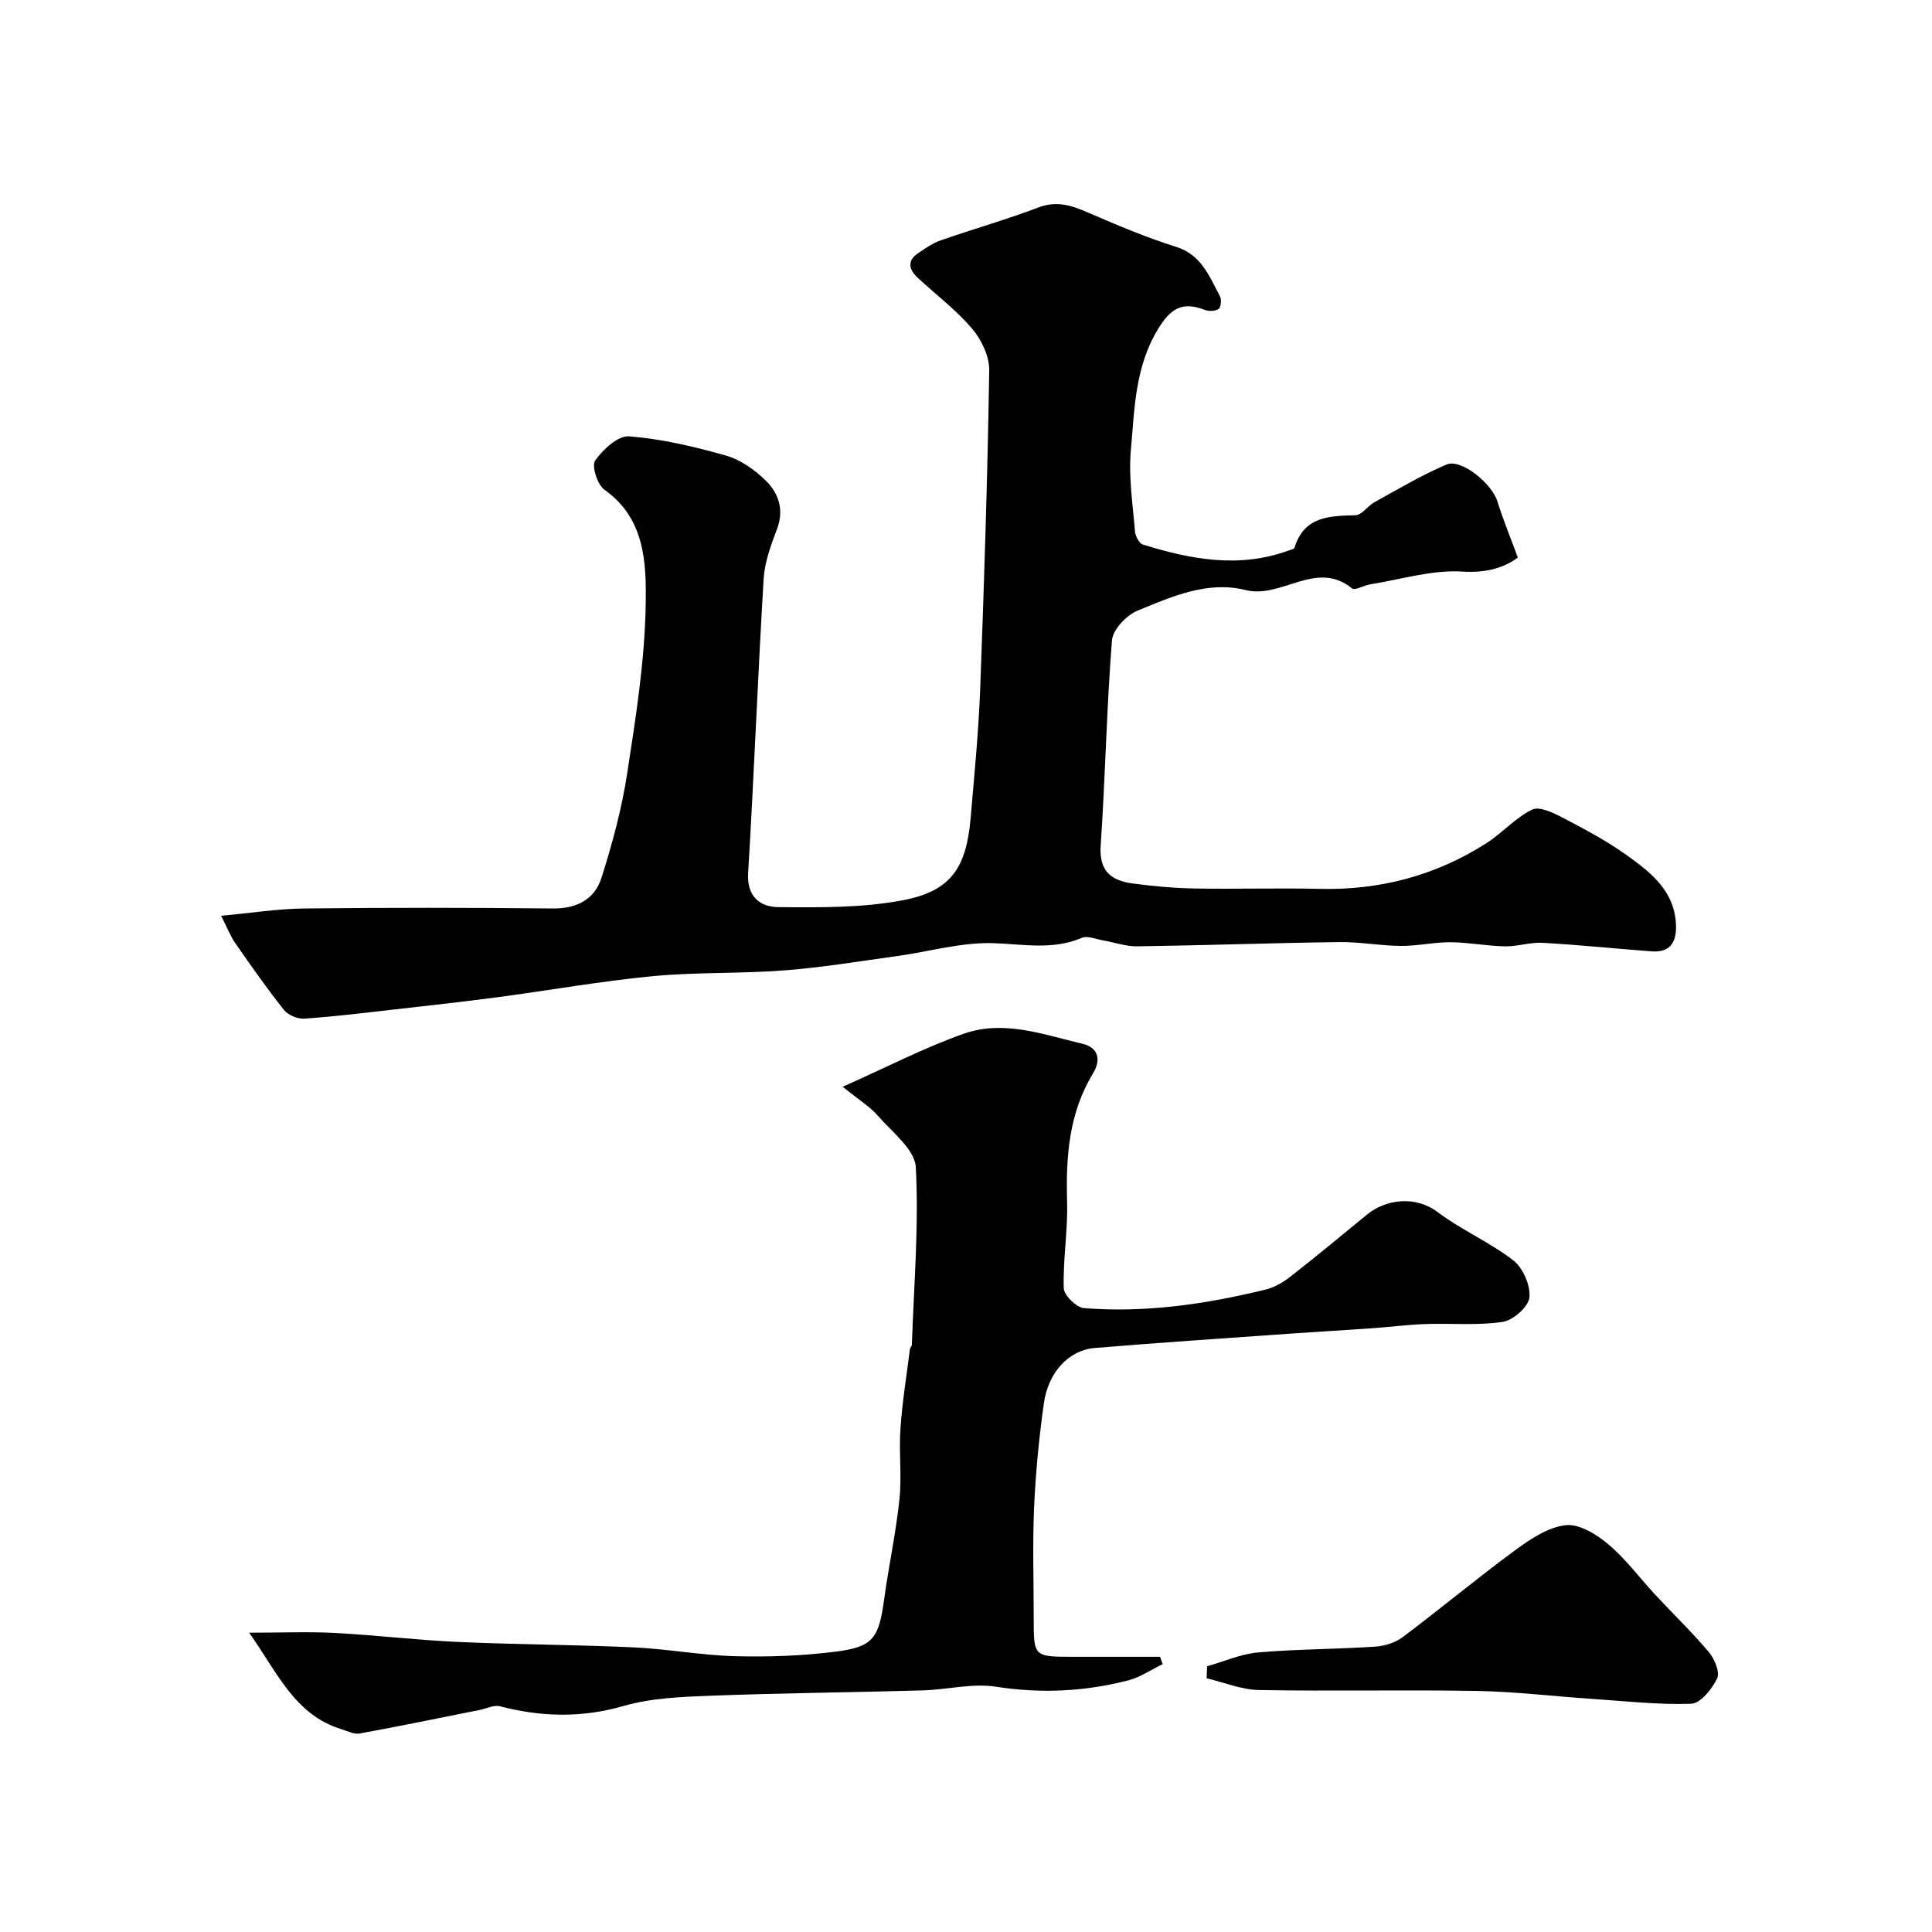 <svg enable-background="new 0 0 400 400" viewBox="0 0 400 400" xmlns="http://www.w3.org/2000/svg"><g fill="#000001"><path d="m314.25 115.44c-2.64 1.96-6.3 3.23-11.39 2.9-6.33-.41-12.83 1.63-19.25 2.66-1.27.2-3.07 1.31-3.68.82-7.47-6.04-14.56 2.23-22.07.34-7.81-1.96-15.26 1.35-22.35 4.27-2.29.94-5.11 3.91-5.29 6.14-1.12 14.16-1.37 28.38-2.34 42.55-.36 5.32 2.29 7.22 6.67 7.8 4.23.57 8.51.95 12.77 1.03 8.66.15 17.33-.12 26 .08 12.43.29 23.91-2.76 34.37-9.42 3.32-2.12 6.04-5.29 9.52-6.99 1.52-.74 4.43.68 6.4 1.71 4.5 2.35 9.03 4.76 13.15 7.7 5.09 3.63 10.12 7.56 10.24 14.78.06 3.49-1.41 5.42-5.02 5.16-7.54-.56-15.06-1.35-22.6-1.77-2.57-.15-5.18.78-7.77.73-3.77-.07-7.52-.82-11.28-.85-3.43-.02-6.86.79-10.29.76-4.27-.03-8.53-.85-12.79-.79-13.94.18-27.87.68-41.8.88-2.38.03-4.77-.84-7.16-1.25-1.44-.25-3.15-1.01-4.3-.51-6.08 2.59-12.16 1.29-18.4 1.1-6.58-.2-13.21 1.76-19.83 2.67-7.78 1.07-15.56 2.37-23.38 2.97-9.07.7-18.24.33-27.29 1.2-10.72 1.03-21.36 2.93-32.05 4.35-7.16.95-14.34 1.74-21.51 2.55-6.17.7-12.35 1.47-18.54 1.89-1.39.09-3.36-.74-4.21-1.81-3.54-4.46-6.82-9.14-10.07-13.83-1.06-1.52-1.73-3.32-2.92-5.66 6.21-.57 11.7-1.45 17.2-1.51 17.16-.19 34.33-.18 51.49 0 4.99.05 8.64-1.92 10.05-6.35 2.25-7.08 4.21-14.33 5.33-21.66 1.79-11.65 3.66-23.41 3.83-35.15.12-8.38-.13-17.59-8.55-23.54-1.46-1.03-2.69-4.93-1.92-6.04 1.6-2.29 4.75-5.19 7.03-5.01 6.74.53 13.47 2.11 20.01 3.97 3.01.85 5.94 2.91 8.22 5.13 2.71 2.63 3.92 6.07 2.38 10.13-1.25 3.31-2.55 6.81-2.76 10.29-1.21 20.29-1.98 40.6-3.21 60.89-.3 4.98 2.59 7.03 6.25 7.06 8.57.08 17.31.17 25.67-1.4 10.03-1.88 13.25-6.65 14.15-17.05.76-8.85 1.63-17.7 1.97-26.56.83-22.03 1.53-44.07 1.88-66.11.05-2.9-1.6-6.35-3.54-8.63-3.29-3.88-7.44-7.01-11.2-10.49-1.83-1.69-2.41-3.52.04-5.17 1.48-1 3-2.07 4.66-2.64 6.73-2.34 13.6-4.3 20.26-6.82 3.81-1.44 6.88-.39 10.29 1.09 5.96 2.59 11.98 5.12 18.16 7.07 5.29 1.66 6.88 6.11 9.08 10.2.37.69.25 2.27-.24 2.64-.66.5-2.04.55-2.88.22-4.62-1.79-7.06-.37-9.72 4.03-4.77 7.89-4.82 16.53-5.59 25.04-.5 5.51.4 11.17.85 16.74.08.99.84 2.52 1.61 2.76 9.91 3.09 19.92 4.98 30.14 1.27.45-.17 1.19-.3 1.28-.6 1.99-6.48 7.16-6.59 12.6-6.72 1.34-.03 2.56-1.94 3.98-2.72 4.91-2.7 9.74-5.59 14.88-7.78 3.06-1.3 9.43 3.94 10.56 7.65 1.14 3.69 2.64 7.3 4.22 11.61z"/><path d="m240.72 344.55c-2.37 1.14-4.63 2.7-7.12 3.35-9 2.32-18.05 2.77-27.36 1.32-4.93-.77-10.16.62-15.27.76-14.6.42-29.2.54-43.79 1.1-6.04.23-12.28.46-18.02 2.11-8.71 2.52-17.07 2.3-25.65.08-1.26-.33-2.81.48-4.22.76-8.28 1.65-16.56 3.37-24.86 4.88-1.15.21-2.5-.53-3.74-.9-9.6-2.95-13.12-11.46-19.1-19.98 6.95 0 12.34-.23 17.7.05 8.55.46 17.06 1.49 25.61 1.87 12.09.54 24.2.56 36.29 1.12 7.05.33 14.06 1.65 21.11 1.83 6.94.18 13.97-.08 20.85-.96 7.66-.98 8.8-2.83 9.9-10.8.95-6.92 2.44-13.78 3.17-20.72.51-4.85-.13-9.8.21-14.68.38-5.49 1.27-10.95 1.96-16.42.04-.31.39-.6.4-.9.42-12.25 1.46-24.54.82-36.74-.19-3.69-4.9-7.27-7.83-10.65-1.63-1.88-3.86-3.24-7.31-6.03 9.26-4.11 16.99-8.15 25.14-11 8.23-2.88 16.46.2 24.53 2.11 3.38.8 3.8 3.43 2.17 6.1-5.03 8.26-5.64 17.29-5.38 26.65.17 5.94-.87 11.92-.69 17.85.04 1.47 2.62 3.99 4.18 4.12 12.73 1.02 25.24-.82 37.59-3.83 1.82-.44 3.62-1.49 5.12-2.66 5.36-4.19 10.6-8.52 15.85-12.84 3.91-3.22 10.06-4.04 14.68-.54 4.92 3.72 10.78 6.2 15.64 9.98 2.01 1.56 3.6 5.19 3.35 7.68-.2 1.93-3.36 4.73-5.52 5.06-5.25.79-10.68.26-16.03.45-3.77.14-7.52.63-11.29.89-5.1.36-10.2.64-15.3 1-13.96.99-27.94 1.91-41.89 3.07-5.33.45-9.58 4.99-10.49 11.4-1.01 7.14-1.71 14.36-2.03 21.57-.34 7.65-.08 15.33-.08 22.99 0 7.97 0 7.97 8.21 7.97h17.95c.17.5.35 1.01.54 1.53z"/><path d="m249.92 344.98c3.51-.99 6.98-2.55 10.55-2.86 8.06-.7 16.19-.67 24.27-1.2 1.95-.13 4.16-.83 5.7-1.99 7.85-5.9 15.4-12.2 23.31-18.01 3.12-2.29 6.79-4.75 10.43-5.15 2.81-.31 6.41 1.93 8.85 4 3.63 3.06 6.5 7 9.77 10.51 3.67 3.94 7.56 7.69 11.02 11.8 1.17 1.39 2.31 4.13 1.7 5.41-1.05 2.19-3.44 5.18-5.36 5.25-6.89.25-13.82-.56-20.73-1.02-7.9-.53-15.78-1.49-23.69-1.63-15.04-.26-30.09.09-45.12-.19-3.61-.07-7.2-1.58-10.8-2.43.03-.85.06-1.67.1-2.49z"/></g></svg>